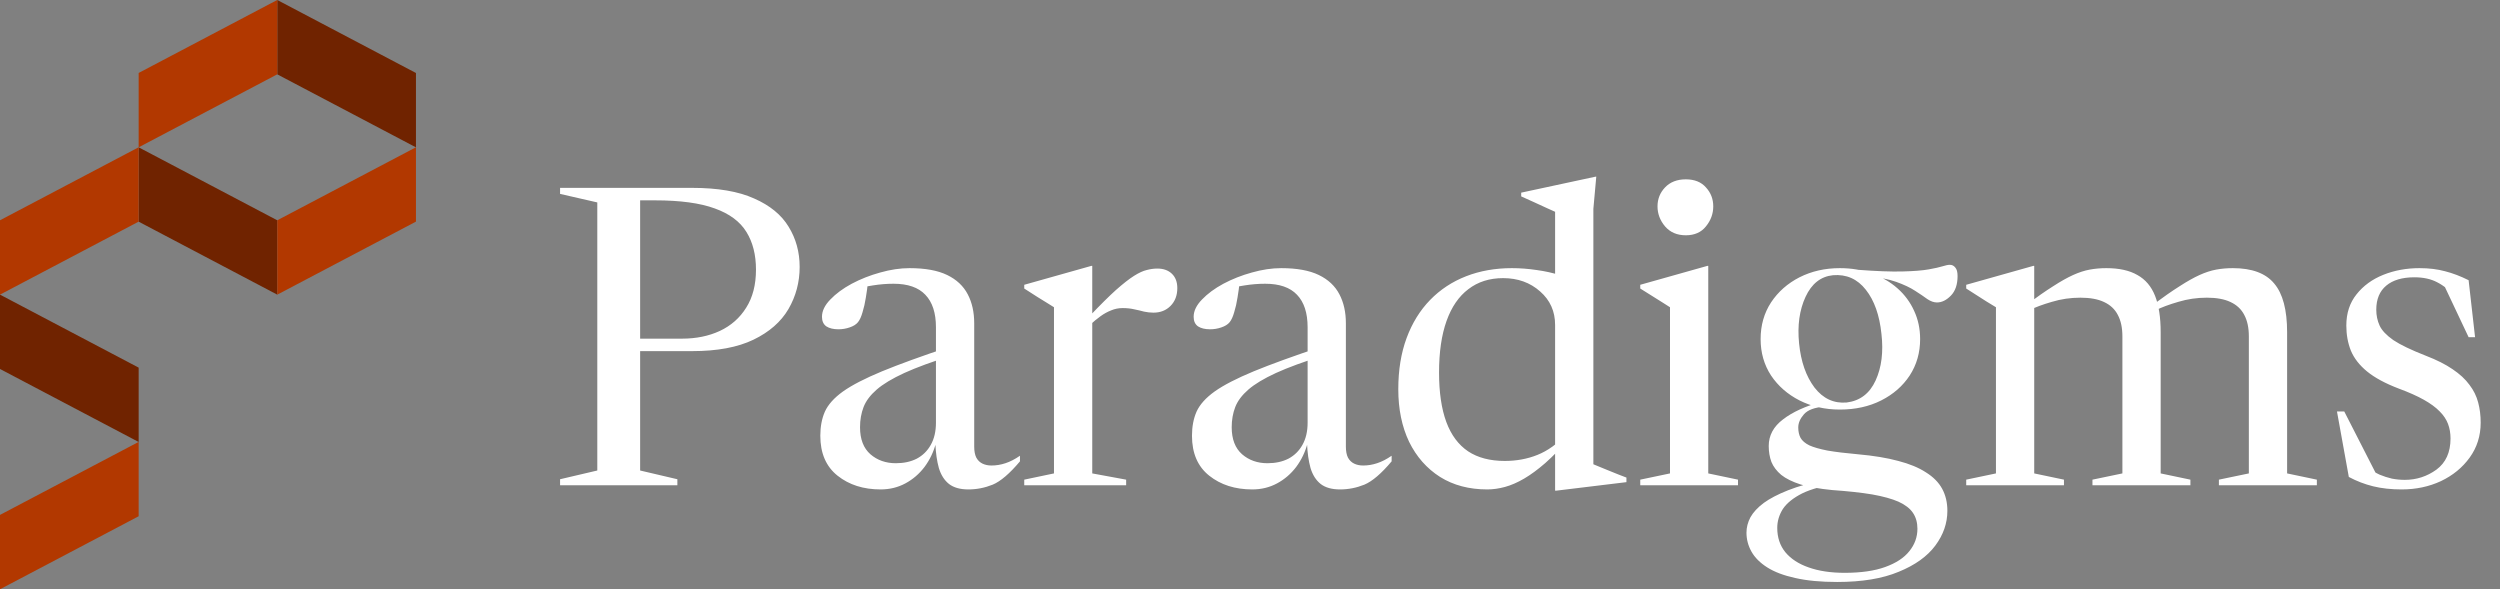 <svg width="577" height="136" viewBox="0 0 577 136" fill="none" xmlns="http://www.w3.org/2000/svg">
<rect x="0" y="0" width="577" height="136" fill="#808080" stroke="none"/>
<path d="M174.48 62.224C174.48 58.8 173.744 55.904 172.272 53.536C170.8 51.136 168.368 49.328 164.976 48.112C161.584 46.864 156.992 46.24 151.2 46.24H141.408V43.36H159.744C165.664 43.36 170.432 44.176 174.048 45.808C177.696 47.408 180.352 49.584 182.016 52.336C183.712 55.088 184.56 58.176 184.56 61.6C184.56 65.12 183.696 68.368 181.968 71.344C180.24 74.288 177.552 76.64 173.904 78.4C170.256 80.16 165.536 81.04 159.744 81.04H141.408V78.16H157.44C160.672 78.16 163.568 77.568 166.128 76.384C168.72 75.168 170.752 73.376 172.224 71.008C173.728 68.64 174.48 65.712 174.48 62.224ZM147.744 43.36V108.592L156.336 110.608V112H129.264V110.608L137.856 108.592V46.72L129.264 44.752V43.36H147.744ZM219.184 80.032L219.712 82.048C215.2 83.456 211.536 84.8 208.72 86.08C205.936 87.36 203.808 88.64 202.336 89.92C200.864 91.2 199.856 92.544 199.312 93.952C198.768 95.36 198.496 96.912 198.496 98.608C198.496 101.36 199.296 103.44 200.896 104.848C202.496 106.224 204.448 106.912 206.752 106.912C208.608 106.912 210.224 106.56 211.6 105.856C212.976 105.12 214.048 104.064 214.816 102.688C215.616 101.28 216.016 99.568 216.016 97.552V75.52C216.016 72.224 215.2 69.728 213.568 68.032C211.968 66.336 209.52 65.488 206.224 65.488C204.656 65.488 203.072 65.616 201.472 65.872C199.904 66.096 198.672 66.432 197.776 66.88L200.32 64.96C200.224 66.144 200.064 67.376 199.84 68.656C199.648 69.904 199.392 71.04 199.072 72.064C198.784 73.088 198.432 73.856 198.016 74.368C197.6 74.88 196.96 75.28 196.096 75.568C195.264 75.856 194.4 76 193.504 76C192.352 76 191.424 75.776 190.72 75.328C190.048 74.848 189.712 74.112 189.712 73.12C189.712 71.776 190.352 70.448 191.632 69.136C192.912 67.792 194.56 66.576 196.576 65.488C198.624 64.4 200.816 63.536 203.152 62.896C205.52 62.224 207.776 61.888 209.92 61.888C213.536 61.888 216.432 62.416 218.608 63.472C220.784 64.528 222.368 66.016 223.36 67.936C224.352 69.824 224.848 72.048 224.848 74.608V103.072C224.848 104.128 225.008 104.976 225.328 105.616C225.68 106.256 226.16 106.72 226.768 107.008C227.376 107.296 228.064 107.44 228.832 107.44C229.92 107.44 230.992 107.264 232.048 106.912C233.136 106.56 234.256 105.984 235.408 105.184V106.48C233.04 109.296 230.944 111.088 229.12 111.856C227.296 112.592 225.424 112.96 223.504 112.96C221.616 112.96 220.128 112.544 219.04 111.712C217.952 110.848 217.168 109.616 216.688 108.016C216.24 106.416 215.968 104.496 215.872 102.256H216.016C215.472 104.304 214.592 106.144 213.376 107.776C212.16 109.376 210.688 110.64 208.96 111.568C207.232 112.496 205.328 112.96 203.248 112.96C199.28 112.96 195.968 111.904 193.312 109.792C190.656 107.68 189.328 104.608 189.328 100.576C189.328 98.464 189.68 96.608 190.384 95.008C191.12 93.376 192.512 91.824 194.56 90.352C196.64 88.88 199.648 87.328 203.584 85.696C207.552 84.064 212.752 82.176 219.184 80.032ZM267.116 61.984C268.524 61.984 269.644 62.384 270.476 63.184C271.308 63.984 271.724 65.088 271.724 66.496C271.724 68.192 271.196 69.568 270.14 70.624C269.116 71.648 267.804 72.16 266.204 72.16C265.5 72.16 264.78 72.08 264.044 71.92C263.34 71.728 262.588 71.552 261.788 71.392C260.988 71.2 260.092 71.104 259.1 71.104C258.172 71.104 257.292 71.28 256.46 71.632C255.628 71.952 254.812 72.4 254.012 72.976C253.212 73.552 252.38 74.24 251.516 75.04V72.928C253.916 70.4 255.932 68.4 257.564 66.928C259.228 65.456 260.62 64.368 261.74 63.664C262.86 62.96 263.836 62.512 264.668 62.32C265.5 62.096 266.316 61.984 267.116 61.984ZM252.092 70.72V109.264L259.916 110.704V112H236.396V110.704L243.26 109.264V70.912C242.844 70.656 242.332 70.336 241.724 69.952C241.116 69.568 240.364 69.104 239.468 68.56C238.604 67.984 237.58 67.328 236.396 66.592V65.728L251.9 61.36H252.092V70.72ZM304.965 80.032L305.493 82.048C300.981 83.456 297.317 84.8 294.501 86.08C291.717 87.36 289.589 88.64 288.117 89.92C286.645 91.2 285.637 92.544 285.093 93.952C284.549 95.36 284.277 96.912 284.277 98.608C284.277 101.36 285.077 103.44 286.677 104.848C288.277 106.224 290.229 106.912 292.533 106.912C294.389 106.912 296.005 106.56 297.381 105.856C298.757 105.12 299.829 104.064 300.597 102.688C301.397 101.28 301.797 99.568 301.797 97.552V75.52C301.797 72.224 300.981 69.728 299.349 68.032C297.749 66.336 295.301 65.488 292.005 65.488C290.437 65.488 288.853 65.616 287.253 65.872C285.685 66.096 284.453 66.432 283.557 66.88L286.101 64.96C286.005 66.144 285.845 67.376 285.621 68.656C285.429 69.904 285.173 71.04 284.853 72.064C284.565 73.088 284.213 73.856 283.797 74.368C283.381 74.88 282.741 75.28 281.877 75.568C281.045 75.856 280.181 76 279.285 76C278.133 76 277.205 75.776 276.501 75.328C275.829 74.848 275.493 74.112 275.493 73.12C275.493 71.776 276.133 70.448 277.413 69.136C278.693 67.792 280.341 66.576 282.357 65.488C284.405 64.4 286.597 63.536 288.933 62.896C291.301 62.224 293.557 61.888 295.701 61.888C299.317 61.888 302.213 62.416 304.389 63.472C306.565 64.528 308.149 66.016 309.141 67.936C310.133 69.824 310.629 72.048 310.629 74.608V103.072C310.629 104.128 310.789 104.976 311.109 105.616C311.461 106.256 311.941 106.72 312.549 107.008C313.157 107.296 313.845 107.44 314.613 107.44C315.701 107.44 316.773 107.264 317.829 106.912C318.917 106.56 320.037 105.984 321.189 105.184V106.48C318.821 109.296 316.725 111.088 314.901 111.856C313.077 112.592 311.205 112.96 309.285 112.96C307.397 112.96 305.909 112.544 304.821 111.712C303.733 110.848 302.949 109.616 302.469 108.016C302.021 106.416 301.749 104.496 301.653 102.256H301.797C301.253 104.304 300.373 106.144 299.157 107.776C297.941 109.376 296.469 110.64 294.741 111.568C293.013 112.496 291.109 112.96 289.029 112.96C285.061 112.96 281.749 111.904 279.093 109.792C276.437 107.68 275.109 104.608 275.109 100.576C275.109 98.464 275.461 96.608 276.165 95.008C276.901 93.376 278.293 91.824 280.341 90.352C282.421 88.88 285.429 87.328 289.365 85.696C293.333 84.064 298.533 82.176 304.965 80.032ZM358.917 74.992C358.917 71.856 357.765 69.28 355.461 67.264C353.157 65.216 350.309 64.192 346.917 64.192C343.781 64.192 341.109 65.04 338.901 66.736C336.693 68.4 335.013 70.848 333.861 74.08C332.709 77.312 332.133 81.28 332.133 85.984C332.133 90.56 332.693 94.368 333.813 97.408C334.933 100.416 336.613 102.672 338.853 104.176C341.093 105.648 343.909 106.384 347.301 106.384C350.021 106.384 352.533 105.92 354.837 104.992C357.173 104.064 359.413 102.464 361.557 100.192L362.277 101.152C360.261 103.424 358.389 105.328 356.661 106.864C354.933 108.368 353.301 109.568 351.765 110.464C350.229 111.36 348.757 112 347.349 112.384C345.941 112.768 344.581 112.96 343.269 112.96C339.077 112.96 335.445 112 332.373 110.08C329.301 108.128 326.917 105.424 325.221 101.968C323.557 98.48 322.725 94.432 322.725 89.824C322.725 85.408 323.365 81.472 324.645 78.016C325.925 74.56 327.733 71.632 330.069 69.232C332.405 66.832 335.173 65.008 338.373 63.76C341.573 62.512 345.093 61.888 348.933 61.888C350.821 61.888 352.725 62.032 354.645 62.32C356.565 62.576 358.437 62.992 360.261 63.568C362.117 64.144 363.813 64.88 365.349 65.776L358.917 67.12V48.88C358.533 48.72 357.893 48.432 356.997 48.016C356.101 47.6 355.125 47.152 354.069 46.672C353.013 46.192 352.021 45.744 351.093 45.328V44.464L368.277 40.768H368.421L367.749 48.208V107.152C368.037 107.28 368.501 107.472 369.141 107.728C369.781 107.984 370.485 108.272 371.253 108.592C372.021 108.88 372.773 109.184 373.509 109.504C374.245 109.792 374.869 110.032 375.381 110.224V111.28L359.157 113.248H358.917V106.528V74.992ZM389.083 54.304C387.067 54.304 385.467 53.616 384.283 52.24C383.131 50.864 382.555 49.328 382.555 47.632C382.555 45.936 383.131 44.48 384.283 43.264C385.467 42.016 387.067 41.392 389.083 41.392C391.099 41.392 392.651 42.016 393.739 43.264C394.859 44.48 395.419 45.936 395.419 47.632C395.419 49.328 394.859 50.864 393.739 52.24C392.651 53.616 391.099 54.304 389.083 54.304ZM394.267 61.36V70.72V109.264L401.131 110.704V112H378.571V110.704L385.435 109.264V70.912C385.083 70.688 384.555 70.352 383.851 69.904C383.147 69.456 382.331 68.944 381.403 68.368C380.507 67.792 379.563 67.2 378.571 66.592V65.728L394.075 61.36H394.267ZM424.014 134.32C420.238 134.32 417.022 134.016 414.366 133.408C411.71 132.832 409.55 132.016 407.886 130.96C406.222 129.904 405.006 128.688 404.238 127.312C403.47 125.936 403.086 124.48 403.086 122.944C403.086 121.728 403.39 120.544 403.998 119.392C404.638 118.24 405.662 117.136 407.07 116.08C408.478 115.056 410.35 114.08 412.686 113.152C415.054 112.224 417.966 111.392 421.422 110.656H424.638V111.52C420.958 112.064 418.062 112.848 415.95 113.872C413.87 114.928 412.382 116.128 411.486 117.472C410.622 118.848 410.19 120.304 410.19 121.84C410.19 124.048 410.814 125.92 412.062 127.456C413.342 128.992 415.134 130.16 417.438 130.96C419.774 131.792 422.542 132.208 425.742 132.208C429.518 132.208 432.638 131.76 435.102 130.864C437.598 129.968 439.454 128.752 440.67 127.216C441.918 125.68 442.542 123.952 442.542 122.032C442.542 120.592 442.19 119.36 441.486 118.336C440.814 117.344 439.71 116.496 438.174 115.792C436.638 115.12 434.606 114.56 432.078 114.112C429.582 113.696 426.51 113.36 422.862 113.104C419.918 112.816 417.486 112.384 415.566 111.808C413.678 111.2 412.19 110.464 411.102 109.6C410.046 108.704 409.294 107.712 408.846 106.624C408.43 105.504 408.222 104.272 408.222 102.928C408.222 100.496 409.326 98.448 411.534 96.784C413.742 95.088 416.718 93.728 420.462 92.704L421.134 93.856C418.83 94.016 417.23 94.608 416.334 95.632C415.47 96.624 415.038 97.632 415.038 98.656C415.038 99.584 415.214 100.384 415.566 101.056C415.95 101.728 416.622 102.304 417.582 102.784C418.574 103.232 419.966 103.632 421.758 103.984C423.582 104.304 425.934 104.592 428.814 104.848C432.43 105.168 435.534 105.68 438.126 106.384C440.718 107.056 442.846 107.936 444.51 109.024C446.206 110.08 447.454 111.344 448.254 112.816C449.054 114.288 449.454 115.984 449.454 117.904C449.454 120.752 448.526 123.424 446.67 125.92C444.814 128.416 441.998 130.432 438.222 131.968C434.478 133.536 429.742 134.32 424.014 134.32ZM424.638 94.528C421.214 94.528 418.11 93.824 415.326 92.416C412.574 91.008 410.382 89.088 408.75 86.656C407.15 84.192 406.35 81.392 406.35 78.256C406.35 75.088 407.15 72.272 408.75 69.808C410.382 67.344 412.574 65.408 415.326 64C418.11 62.592 421.214 61.888 424.638 61.888C427.326 61.888 429.79 62.304 432.03 63.136C434.302 63.936 436.27 65.072 437.934 66.544C439.598 68.016 440.878 69.744 441.774 71.728C442.702 73.712 443.166 75.888 443.166 78.256C443.166 81.392 442.366 84.192 440.766 86.656C439.166 89.088 436.974 91.008 434.19 92.416C431.406 93.824 428.222 94.528 424.638 94.528ZM426.222 92.896C429.294 92.512 431.518 90.816 432.894 87.808C434.27 84.8 434.718 81.216 434.238 77.056C433.79 72.736 432.59 69.344 430.638 66.88C428.686 64.384 426.158 63.264 423.054 63.52C420.238 63.808 418.126 65.472 416.718 68.512C415.31 71.552 414.814 75.136 415.23 79.264C415.646 83.456 416.83 86.848 418.782 89.44C420.766 92 423.246 93.152 426.222 92.896ZM430.782 63.76L428.814 62.272C433.038 62.592 436.446 62.72 439.038 62.656C441.662 62.592 443.694 62.432 445.134 62.176C446.574 61.92 447.646 61.68 448.35 61.456C449.054 61.232 449.614 61.12 450.03 61.12C450.542 61.12 450.958 61.328 451.278 61.744C451.63 62.128 451.806 62.784 451.806 63.712C451.806 65.664 451.294 67.168 450.27 68.224C449.246 69.28 448.174 69.808 447.054 69.808C446.35 69.808 445.614 69.552 444.846 69.04C444.11 68.496 443.166 67.856 442.014 67.12C440.894 66.384 439.438 65.696 437.646 65.056C435.854 64.416 433.566 63.984 430.782 63.76ZM469.498 70.72V109.264L476.362 110.704V112H453.802V110.704L460.666 109.264V70.912C460.154 70.592 459.418 70.144 458.458 69.568C457.53 68.96 455.978 67.968 453.802 66.592V65.728L469.306 61.36H469.498V70.72ZM498.682 76.672V109.264L505.546 110.704V112H482.938V110.704L489.85 109.264V77.632C489.85 75.648 489.498 74 488.794 72.688C488.122 71.376 487.066 70.384 485.626 69.712C484.218 69.04 482.394 68.704 480.154 68.704C477.882 68.704 475.69 69.024 473.578 69.664C471.466 70.272 469.706 70.928 468.298 71.632L467.722 70.336C470.09 68.576 472.138 67.152 473.866 66.064C475.594 64.944 477.13 64.08 478.474 63.472C479.818 62.864 481.098 62.448 482.314 62.224C483.53 62 484.81 61.888 486.154 61.888C489.098 61.888 491.482 62.416 493.306 63.472C495.162 64.496 496.522 66.096 497.386 68.272C498.25 70.448 498.682 73.248 498.682 76.672ZM527.866 76.672V109.264L534.73 110.704V112H512.122V110.704L519.034 109.264V77.632C519.034 75.648 518.682 74 517.978 72.688C517.306 71.376 516.25 70.384 514.81 69.712C513.402 69.04 511.578 68.704 509.338 68.704C507.066 68.704 504.874 69.024 502.762 69.664C500.65 70.272 498.89 70.928 497.482 71.632L496.906 70.336C499.274 68.576 501.322 67.152 503.05 66.064C504.778 64.944 506.314 64.08 507.658 63.472C509.002 62.864 510.282 62.448 511.498 62.224C512.714 62 513.994 61.888 515.338 61.888C519.754 61.888 522.938 63.072 524.89 65.44C526.874 67.776 527.866 71.52 527.866 76.672ZM558.428 61.888C560.604 61.888 562.572 62.128 564.332 62.608C566.092 63.056 567.9 63.744 569.756 64.672L571.244 77.824H569.756L563.564 64.72L567.308 69.04C565.58 67.184 563.98 65.888 562.508 65.152C561.068 64.384 559.308 64 557.228 64C554.444 64 552.284 64.64 550.748 65.92C549.212 67.2 548.444 69.056 548.444 71.488C548.444 72.8 548.7 74.016 549.212 75.136C549.724 76.256 550.78 77.376 552.38 78.496C554.012 79.584 556.508 80.784 559.868 82.096C562.364 83.056 564.428 84.096 566.06 85.216C567.724 86.336 569.02 87.536 569.948 88.816C570.908 90.064 571.58 91.424 571.964 92.896C572.348 94.336 572.54 95.888 572.54 97.552C572.54 100.592 571.692 103.28 569.996 105.616C568.332 107.92 566.124 109.728 563.372 111.04C560.62 112.32 557.596 112.96 554.3 112.96C551.868 112.96 549.676 112.72 547.724 112.24C545.772 111.76 543.9 111.04 542.108 110.08L539.372 94.96H541.052L549.02 110.56L546.62 108.016C547.452 108.624 548.316 109.136 549.212 109.552C550.14 109.936 551.084 110.24 552.044 110.464C553.036 110.656 554.028 110.752 555.02 110.752C557.708 110.752 560.14 109.968 562.316 108.4C564.492 106.8 565.58 104.4 565.58 101.2C565.58 99.984 565.388 98.864 565.004 97.84C564.62 96.816 563.98 95.856 563.084 94.96C562.188 94.032 560.972 93.136 559.436 92.272C557.9 91.408 555.964 90.544 553.628 89.68C550.524 88.496 548.092 87.184 546.332 85.744C544.572 84.304 543.324 82.704 542.588 80.944C541.884 79.184 541.532 77.248 541.532 75.136C541.532 72.288 542.316 69.888 543.884 67.936C545.452 65.952 547.516 64.448 550.076 63.424C552.636 62.4 555.42 61.888 558.428 61.888Z" fill="white"/>
<rect width="36.16" height="17.16" transform="matrix(0.885 0.466 0 1 0 68)" fill="#702300"/>
<rect width="36.16" height="17.16" transform="matrix(0.885 0.466 0 1 32 34)" fill="#702300"/>
<rect width="36.16" height="17.16" transform="matrix(0.885 0.466 0 1 64 0)" fill="#702300"/>
<rect width="36.16" height="17.162" transform="matrix(0.885 -0.466 0 1 0 118.838)" fill="#B23800"/>
<rect width="36.16" height="17.162" transform="matrix(0.885 -0.466 0 1 0 50.838)" fill="#B23800"/>
<rect width="36.16" height="17.162" transform="matrix(0.885 -0.466 0 1 32 16.838)" fill="#B23800"/>
<rect width="36.16" height="17.162" transform="matrix(0.885 -0.466 0 1 64 50.838)" fill="#B23800"/>
</svg>
